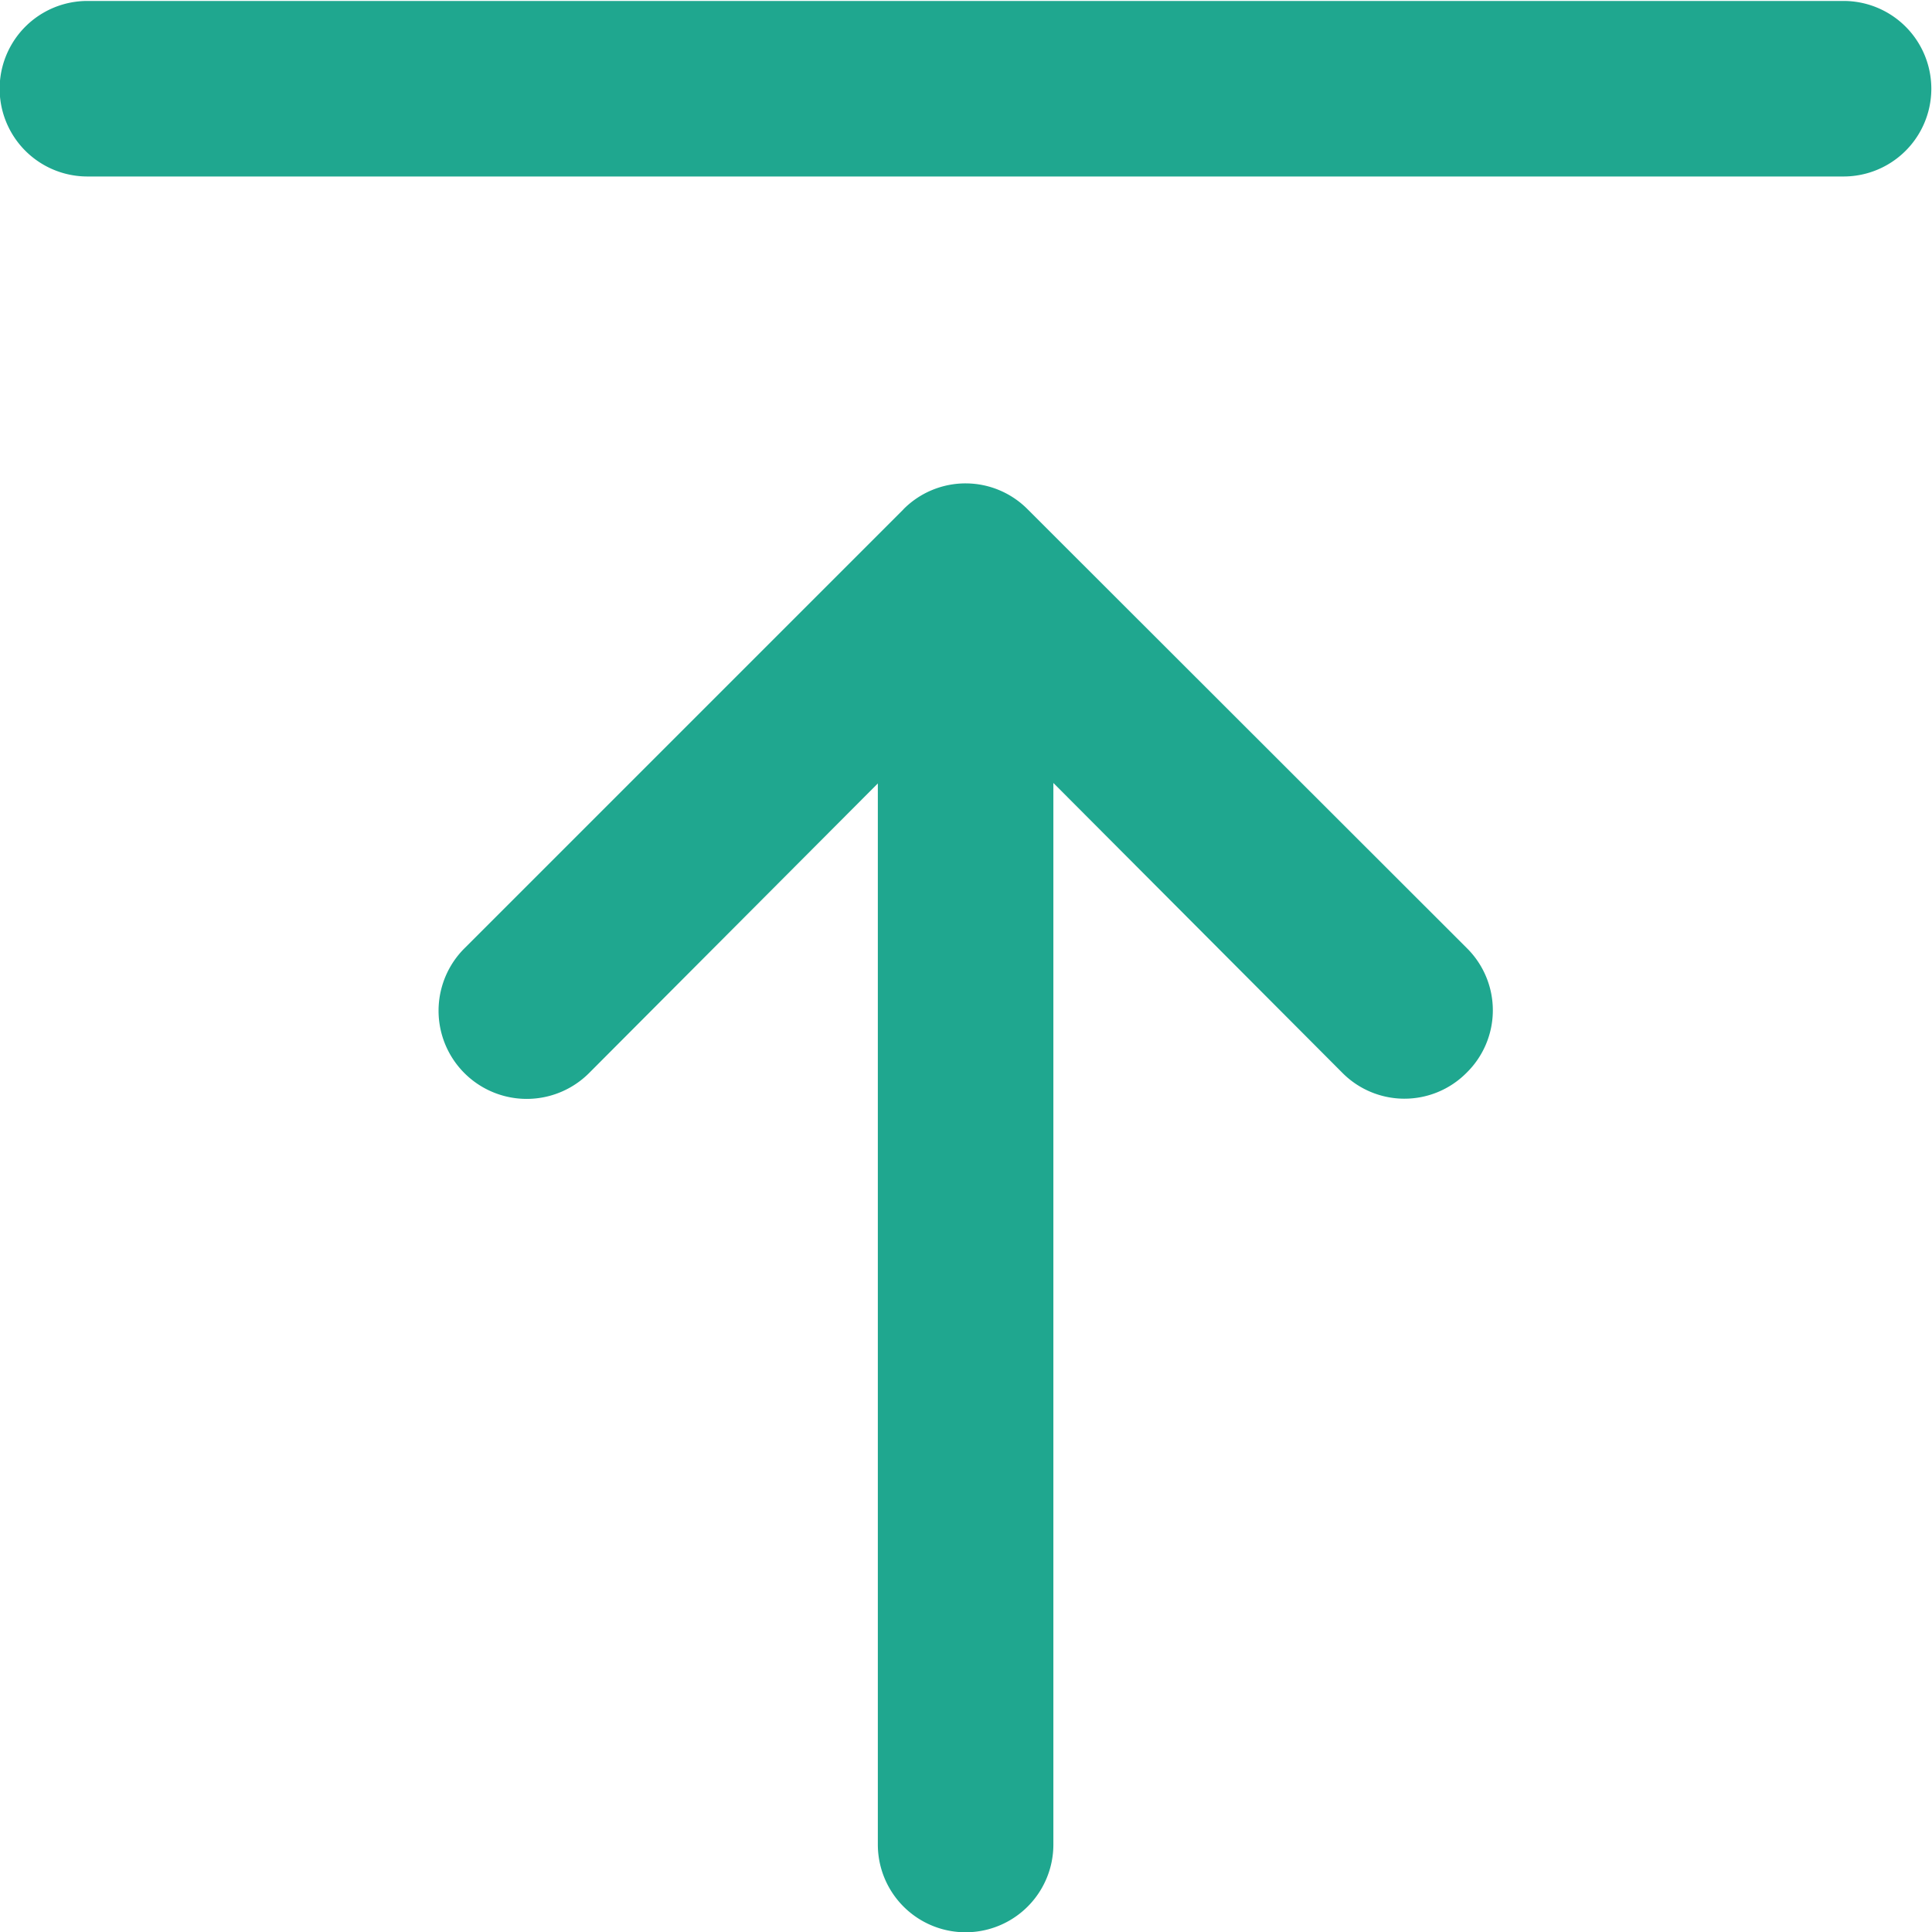 <svg xmlns="http://www.w3.org/2000/svg" width="24.313" height="24.313" viewBox="0 0 24.313 24.313">
  <defs>
    <style>
      .cls-1 {
        fill: #1fa78f;
        fill-rule: evenodd;
      }
    </style>
  </defs>
  <path id="形状_10" data-name="形状 10" class="cls-1" d="M40.935,73.1a1.1,1.1,0,0,0-1.562-.007l-0.006.007-5.523,5.523a1.109,1.109,0,0,0,1.569,1.569l3.634-3.645V89.9a1.1,1.1,0,1,0,2.209,0V76.541l3.634,3.645a1.1,1.1,0,0,0,1.562.006l0.006-.006a1.1,1.1,0,0,0,.006-1.562l-0.006-.006ZM51.2,66.7H29.1a1.1,1.1,0,1,0,0,2.209H51.2A1.1,1.1,0,1,0,51.2,66.7Z" transform="translate(-28 -66.688)"/>
</svg>
